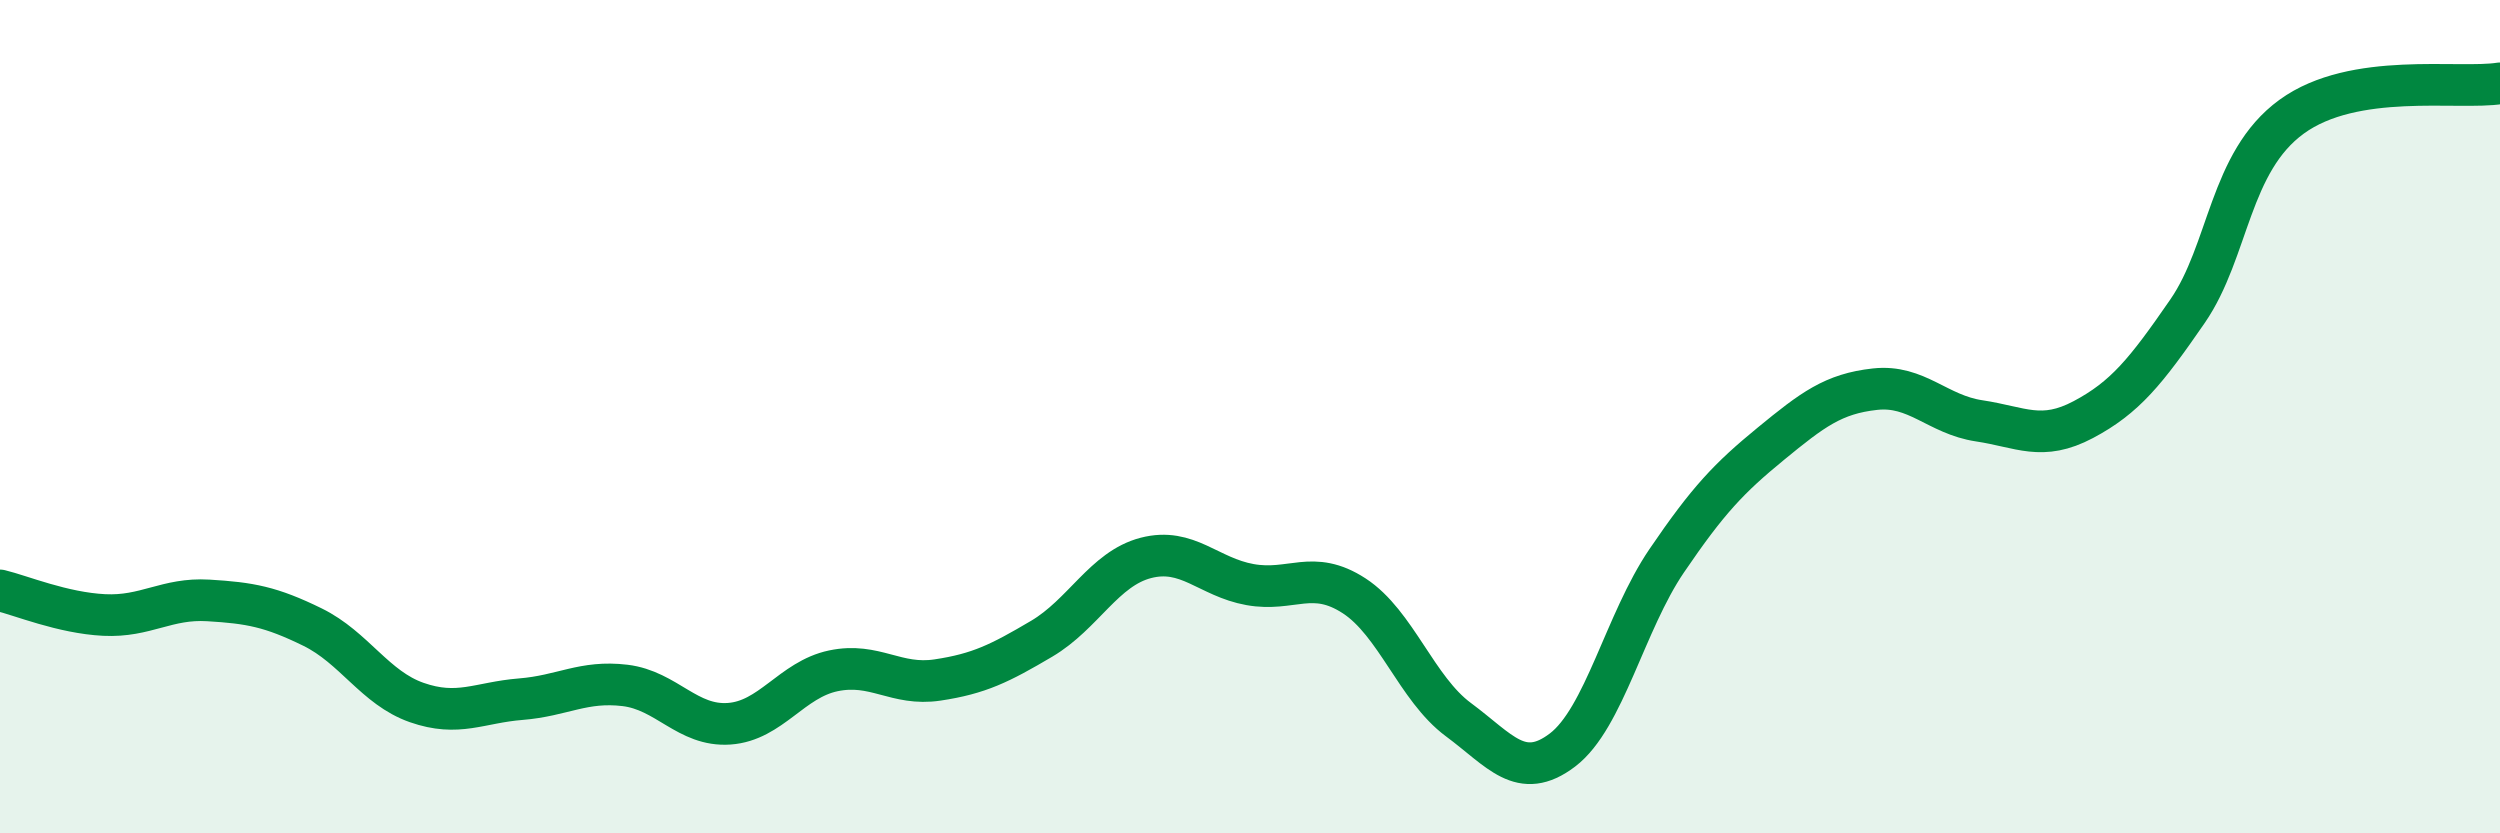 
    <svg width="60" height="20" viewBox="0 0 60 20" xmlns="http://www.w3.org/2000/svg">
      <path
        d="M 0,14.17 C 0.5,14.29 1.5,14.71 2.5,14.76 C 3.5,14.81 4,14.35 5,14.41 C 6,14.47 6.5,14.56 7.5,15.05 C 8.5,15.54 9,16.51 10,16.86 C 11,17.21 11.5,16.86 12.5,16.78 C 13.5,16.7 14,16.33 15,16.45 C 16,16.57 16.5,17.44 17.5,17.37 C 18.5,17.3 19,16.31 20,16.1 C 21,15.89 21.5,16.47 22.5,16.32 C 23.5,16.17 24,15.92 25,15.33 C 26,14.74 26.5,13.65 27.5,13.39 C 28.5,13.13 29,13.85 30,14.03 C 31,14.21 31.5,13.65 32.5,14.3 C 33.5,14.95 34,16.53 35,17.27 C 36,18.01 36.5,18.76 37.5,18 C 38.5,17.24 39,14.93 40,13.46 C 41,11.99 41.5,11.47 42.5,10.65 C 43.5,9.83 44,9.45 45,9.34 C 46,9.23 46.5,9.95 47.5,10.1 C 48.5,10.25 49,10.6 50,10.07 C 51,9.54 51.5,8.92 52.5,7.47 C 53.5,6.02 53.5,3.89 55,2.8 C 56.5,1.71 59,2.16 60,2L60 20L0 20Z"
        fill="#008740"
        opacity="0.1"
        stroke-linecap="round"
        stroke-linejoin="round"
      />
      <path
        d="M 0,14.17 C 0.5,14.29 1.5,14.71 2.5,14.76 C 3.5,14.81 4,14.35 5,14.41 C 6,14.47 6.5,14.56 7.5,15.05 C 8.5,15.54 9,16.51 10,16.86 C 11,17.21 11.5,16.86 12.5,16.78 C 13.5,16.7 14,16.33 15,16.45 C 16,16.57 16.5,17.44 17.5,17.37 C 18.5,17.3 19,16.31 20,16.1 C 21,15.89 21.5,16.47 22.5,16.32 C 23.5,16.17 24,15.92 25,15.33 C 26,14.74 26.5,13.65 27.5,13.39 C 28.5,13.13 29,13.85 30,14.03 C 31,14.21 31.5,13.65 32.5,14.3 C 33.5,14.95 34,16.53 35,17.27 C 36,18.01 36.5,18.76 37.5,18 C 38.5,17.24 39,14.93 40,13.46 C 41,11.99 41.5,11.47 42.5,10.65 C 43.5,9.83 44,9.45 45,9.34 C 46,9.23 46.5,9.95 47.5,10.1 C 48.5,10.25 49,10.6 50,10.07 C 51,9.54 51.5,8.92 52.5,7.47 C 53.5,6.02 53.5,3.89 55,2.8 C 56.5,1.71 59,2.16 60,2"
        stroke="#008740"
        stroke-width="1"
        fill="none"
        stroke-linecap="round"
        stroke-linejoin="round"
      />
    </svg>
  